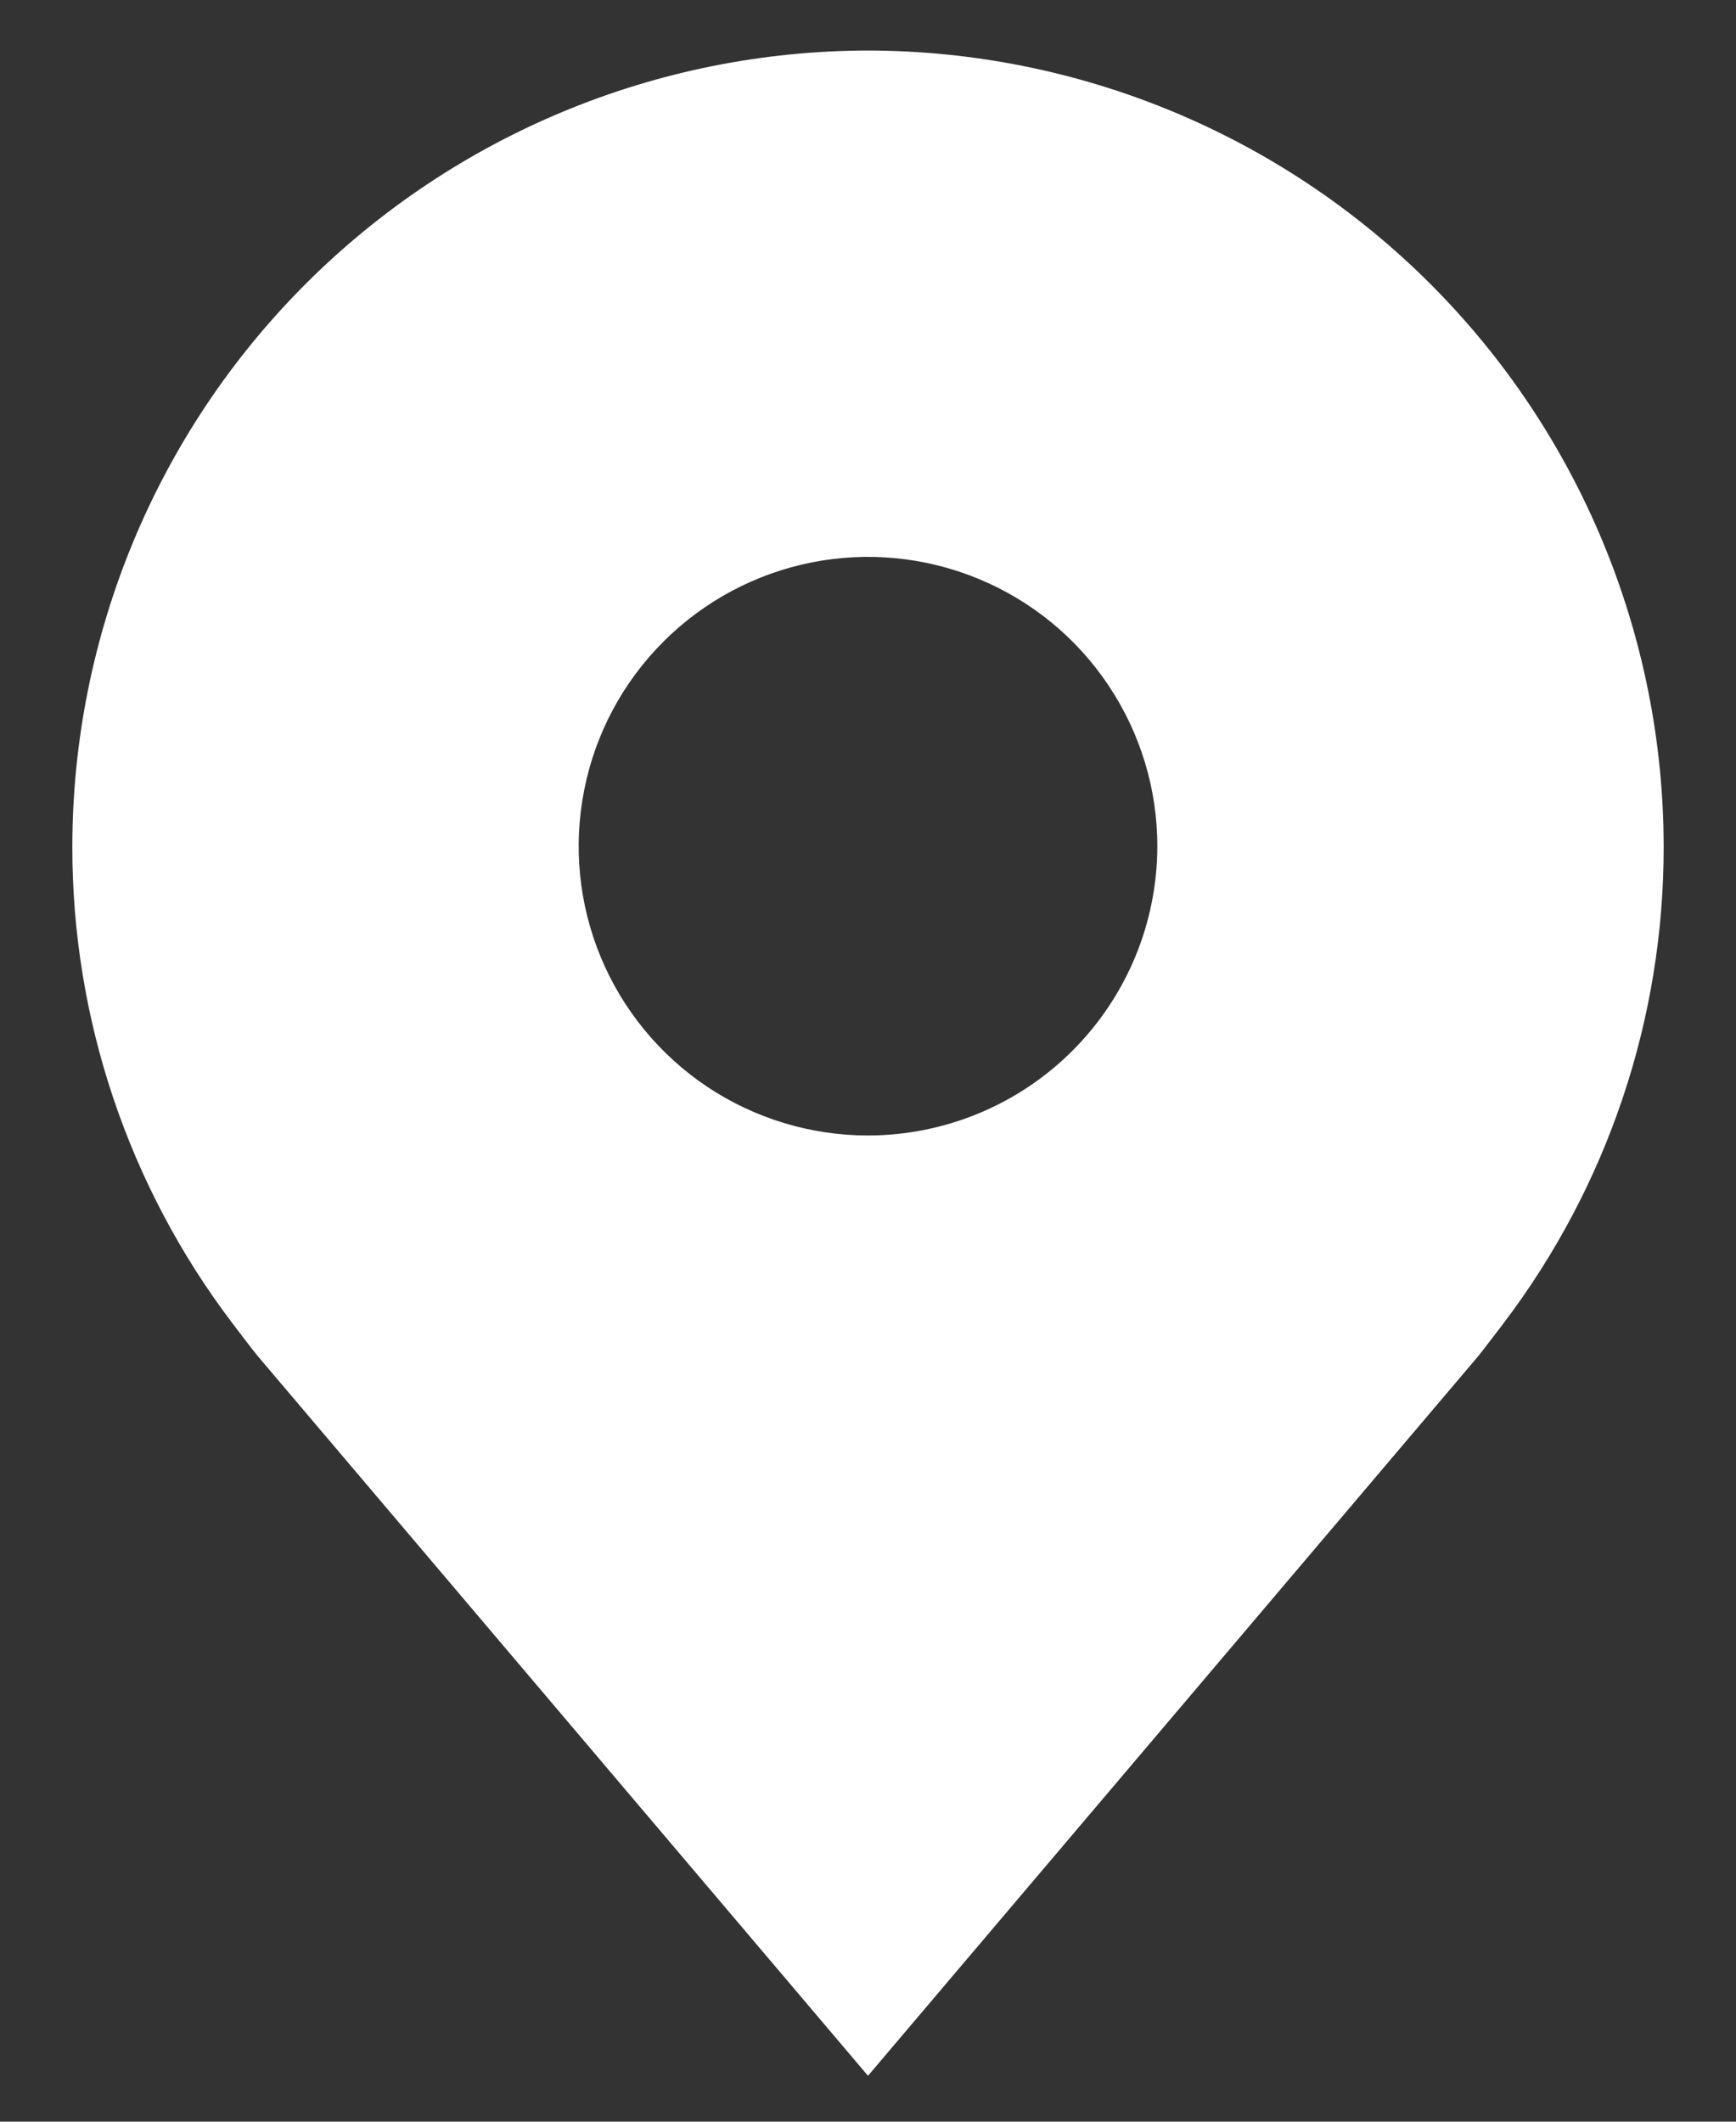 <svg width="18" height="22" viewBox="0 0 18 22" fill="none" xmlns="http://www.w3.org/2000/svg">
<rect x="0" y="0" width="18" height="22" fill="#333333" stroke="none"/>
<path d="M9 0.524C6.813 0.527 4.716 1.397 3.169 2.944C1.623 4.49 0.753 6.587 0.75 8.774C0.747 10.562 1.331 12.301 2.412 13.724C2.412 13.724 2.637 14.021 2.674 14.063L9 21.524L15.329 14.06C15.362 14.02 15.588 13.724 15.588 13.724L15.589 13.722C16.669 12.299 17.253 10.561 17.25 8.774C17.247 6.587 16.377 4.49 14.831 2.944C13.284 1.397 11.187 0.527 9 0.524ZM9 11.774C8.407 11.774 7.827 11.598 7.333 11.269C6.84 10.939 6.455 10.471 6.228 9.922C6.001 9.374 5.942 8.771 6.058 8.189C6.173 7.607 6.459 7.073 6.879 6.653C7.298 6.234 7.833 5.948 8.415 5.832C8.997 5.716 9.6 5.776 10.148 6.003C10.696 6.23 11.165 6.614 11.494 7.108C11.824 7.601 12 8.181 12 8.774C11.999 9.57 11.683 10.332 11.12 10.895C10.558 11.457 9.795 11.773 9 11.774Z" fill="white"/>
</svg>
